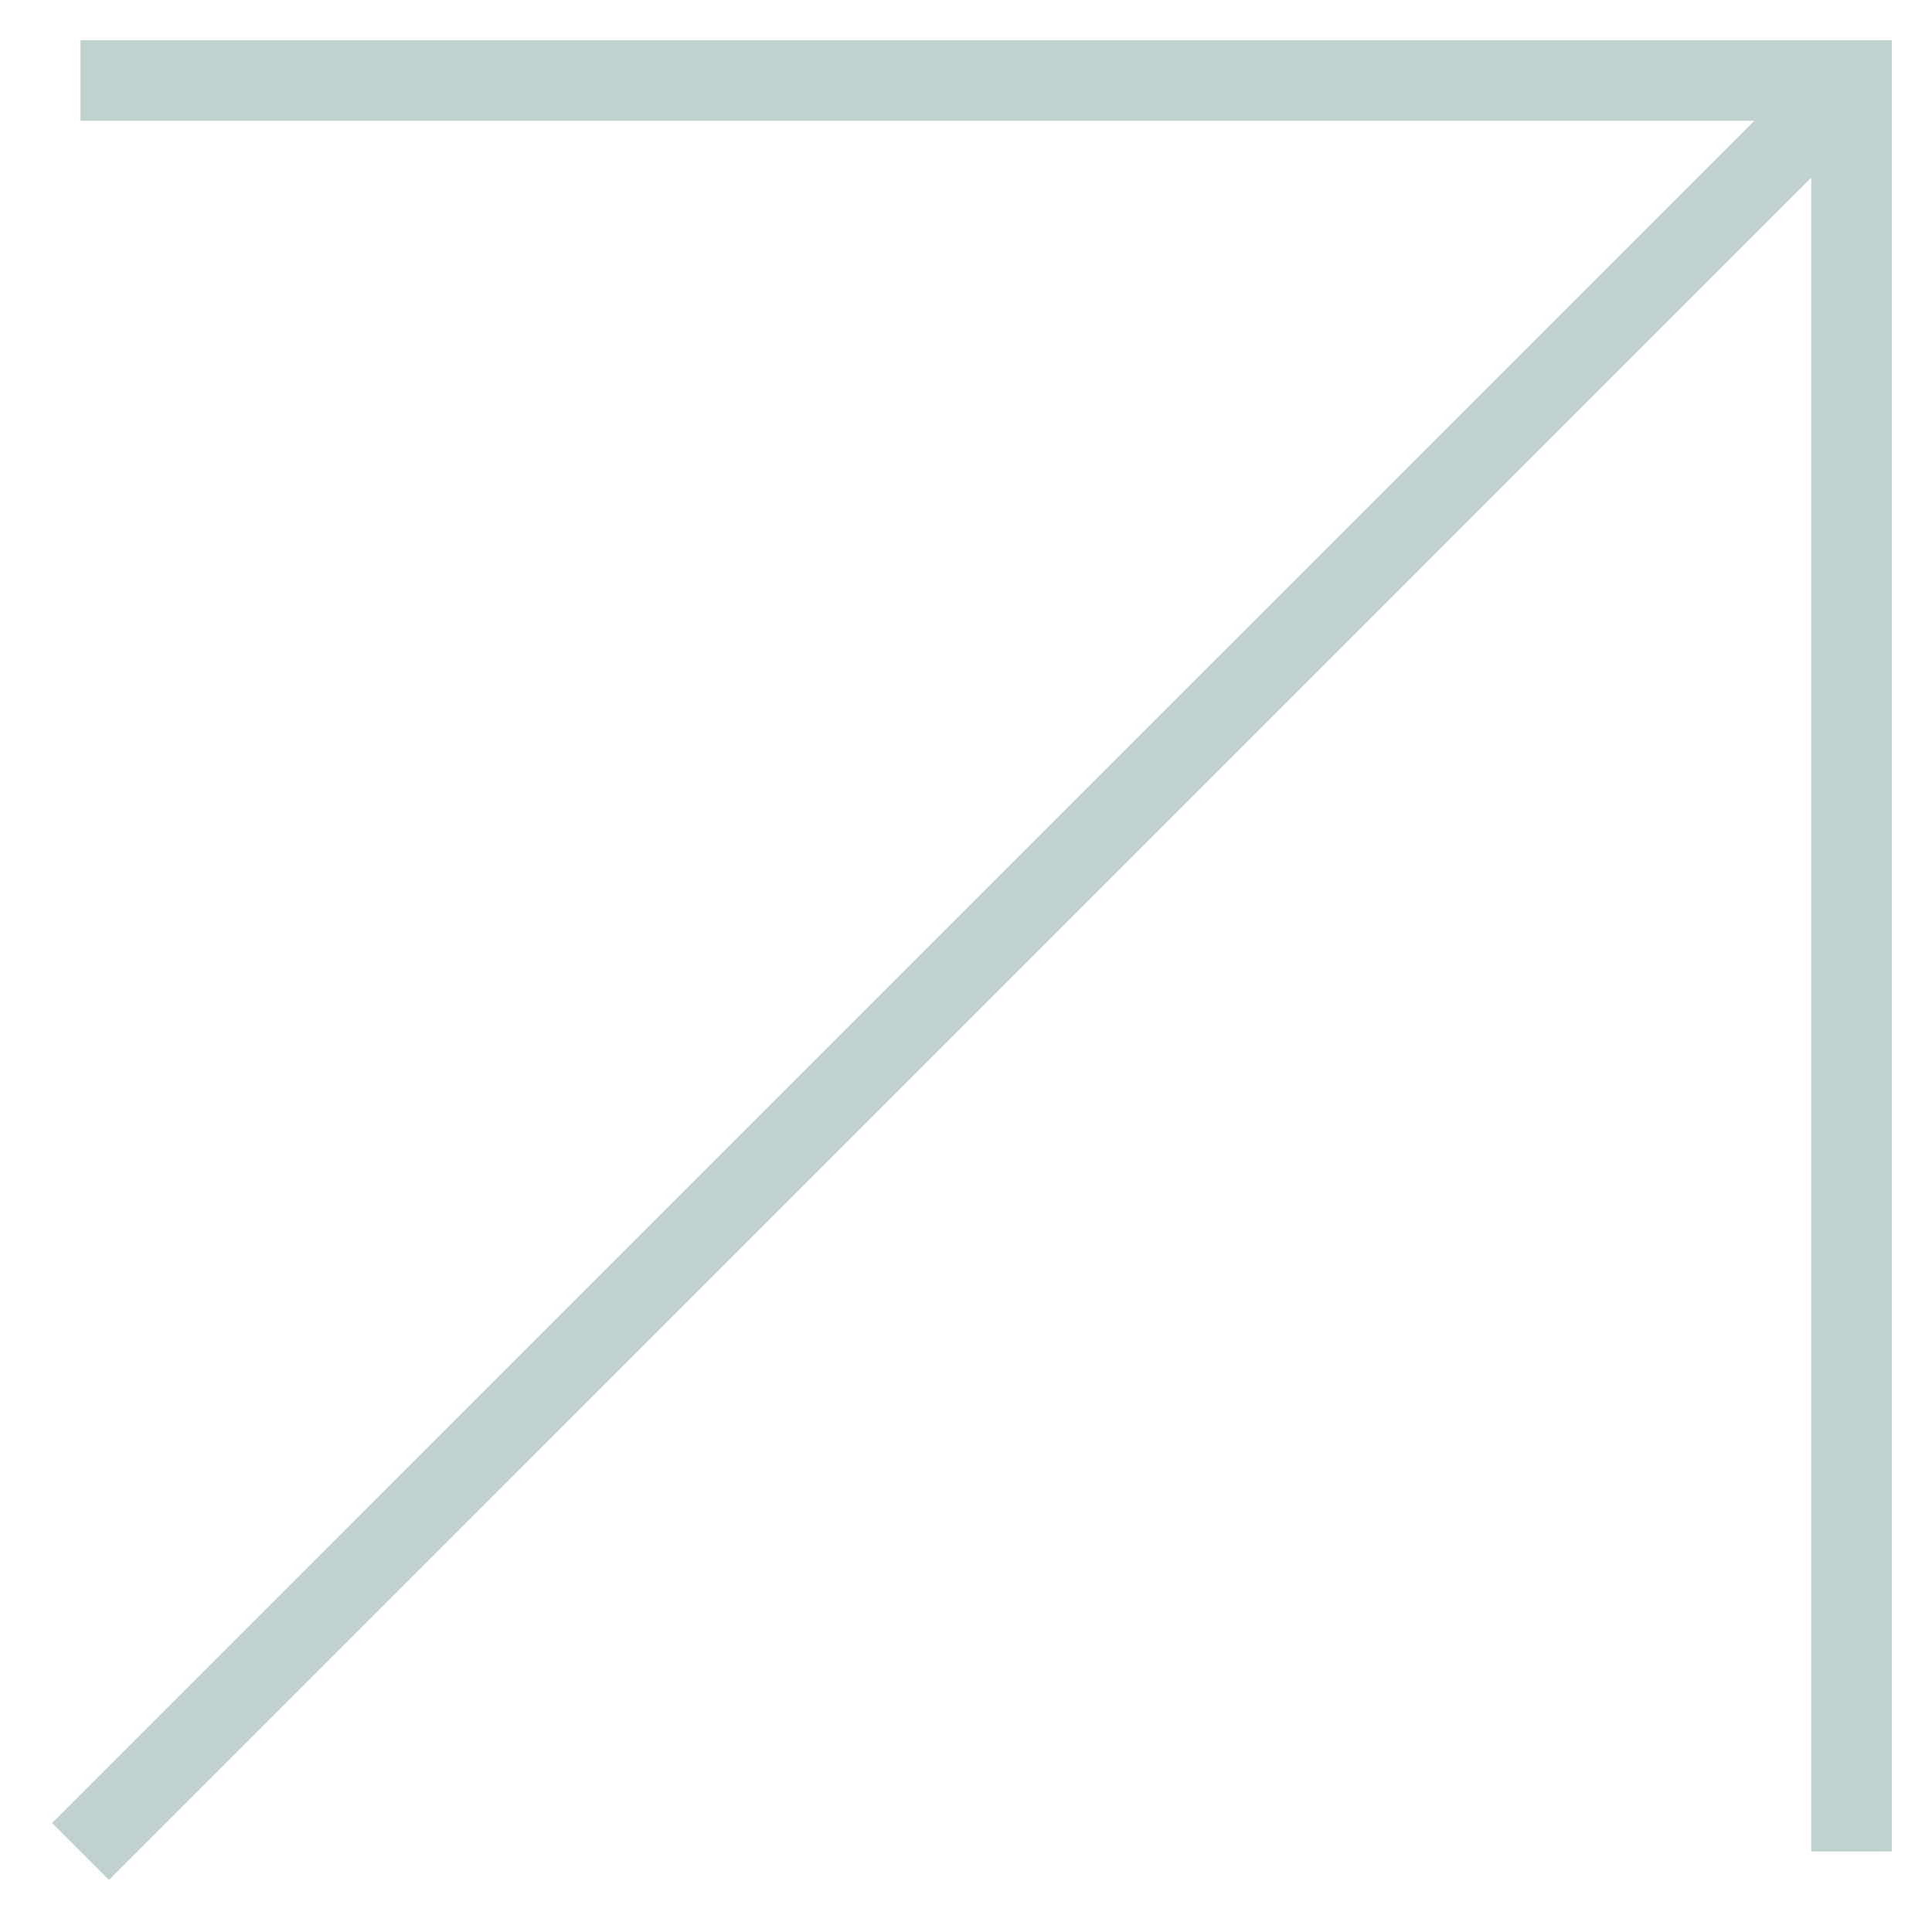 <svg width="24" height="24" viewBox="0 0 24 24" fill="none" xmlns="http://www.w3.org/2000/svg">
<path fill-rule="evenodd" clip-rule="evenodd" d="M21.793 1.5H1V0.5H23.5V23H22.5V2.207L1.354 23.354L0.646 22.646L21.793 1.5Z" fill="#C0D1D0"/>
</svg>

